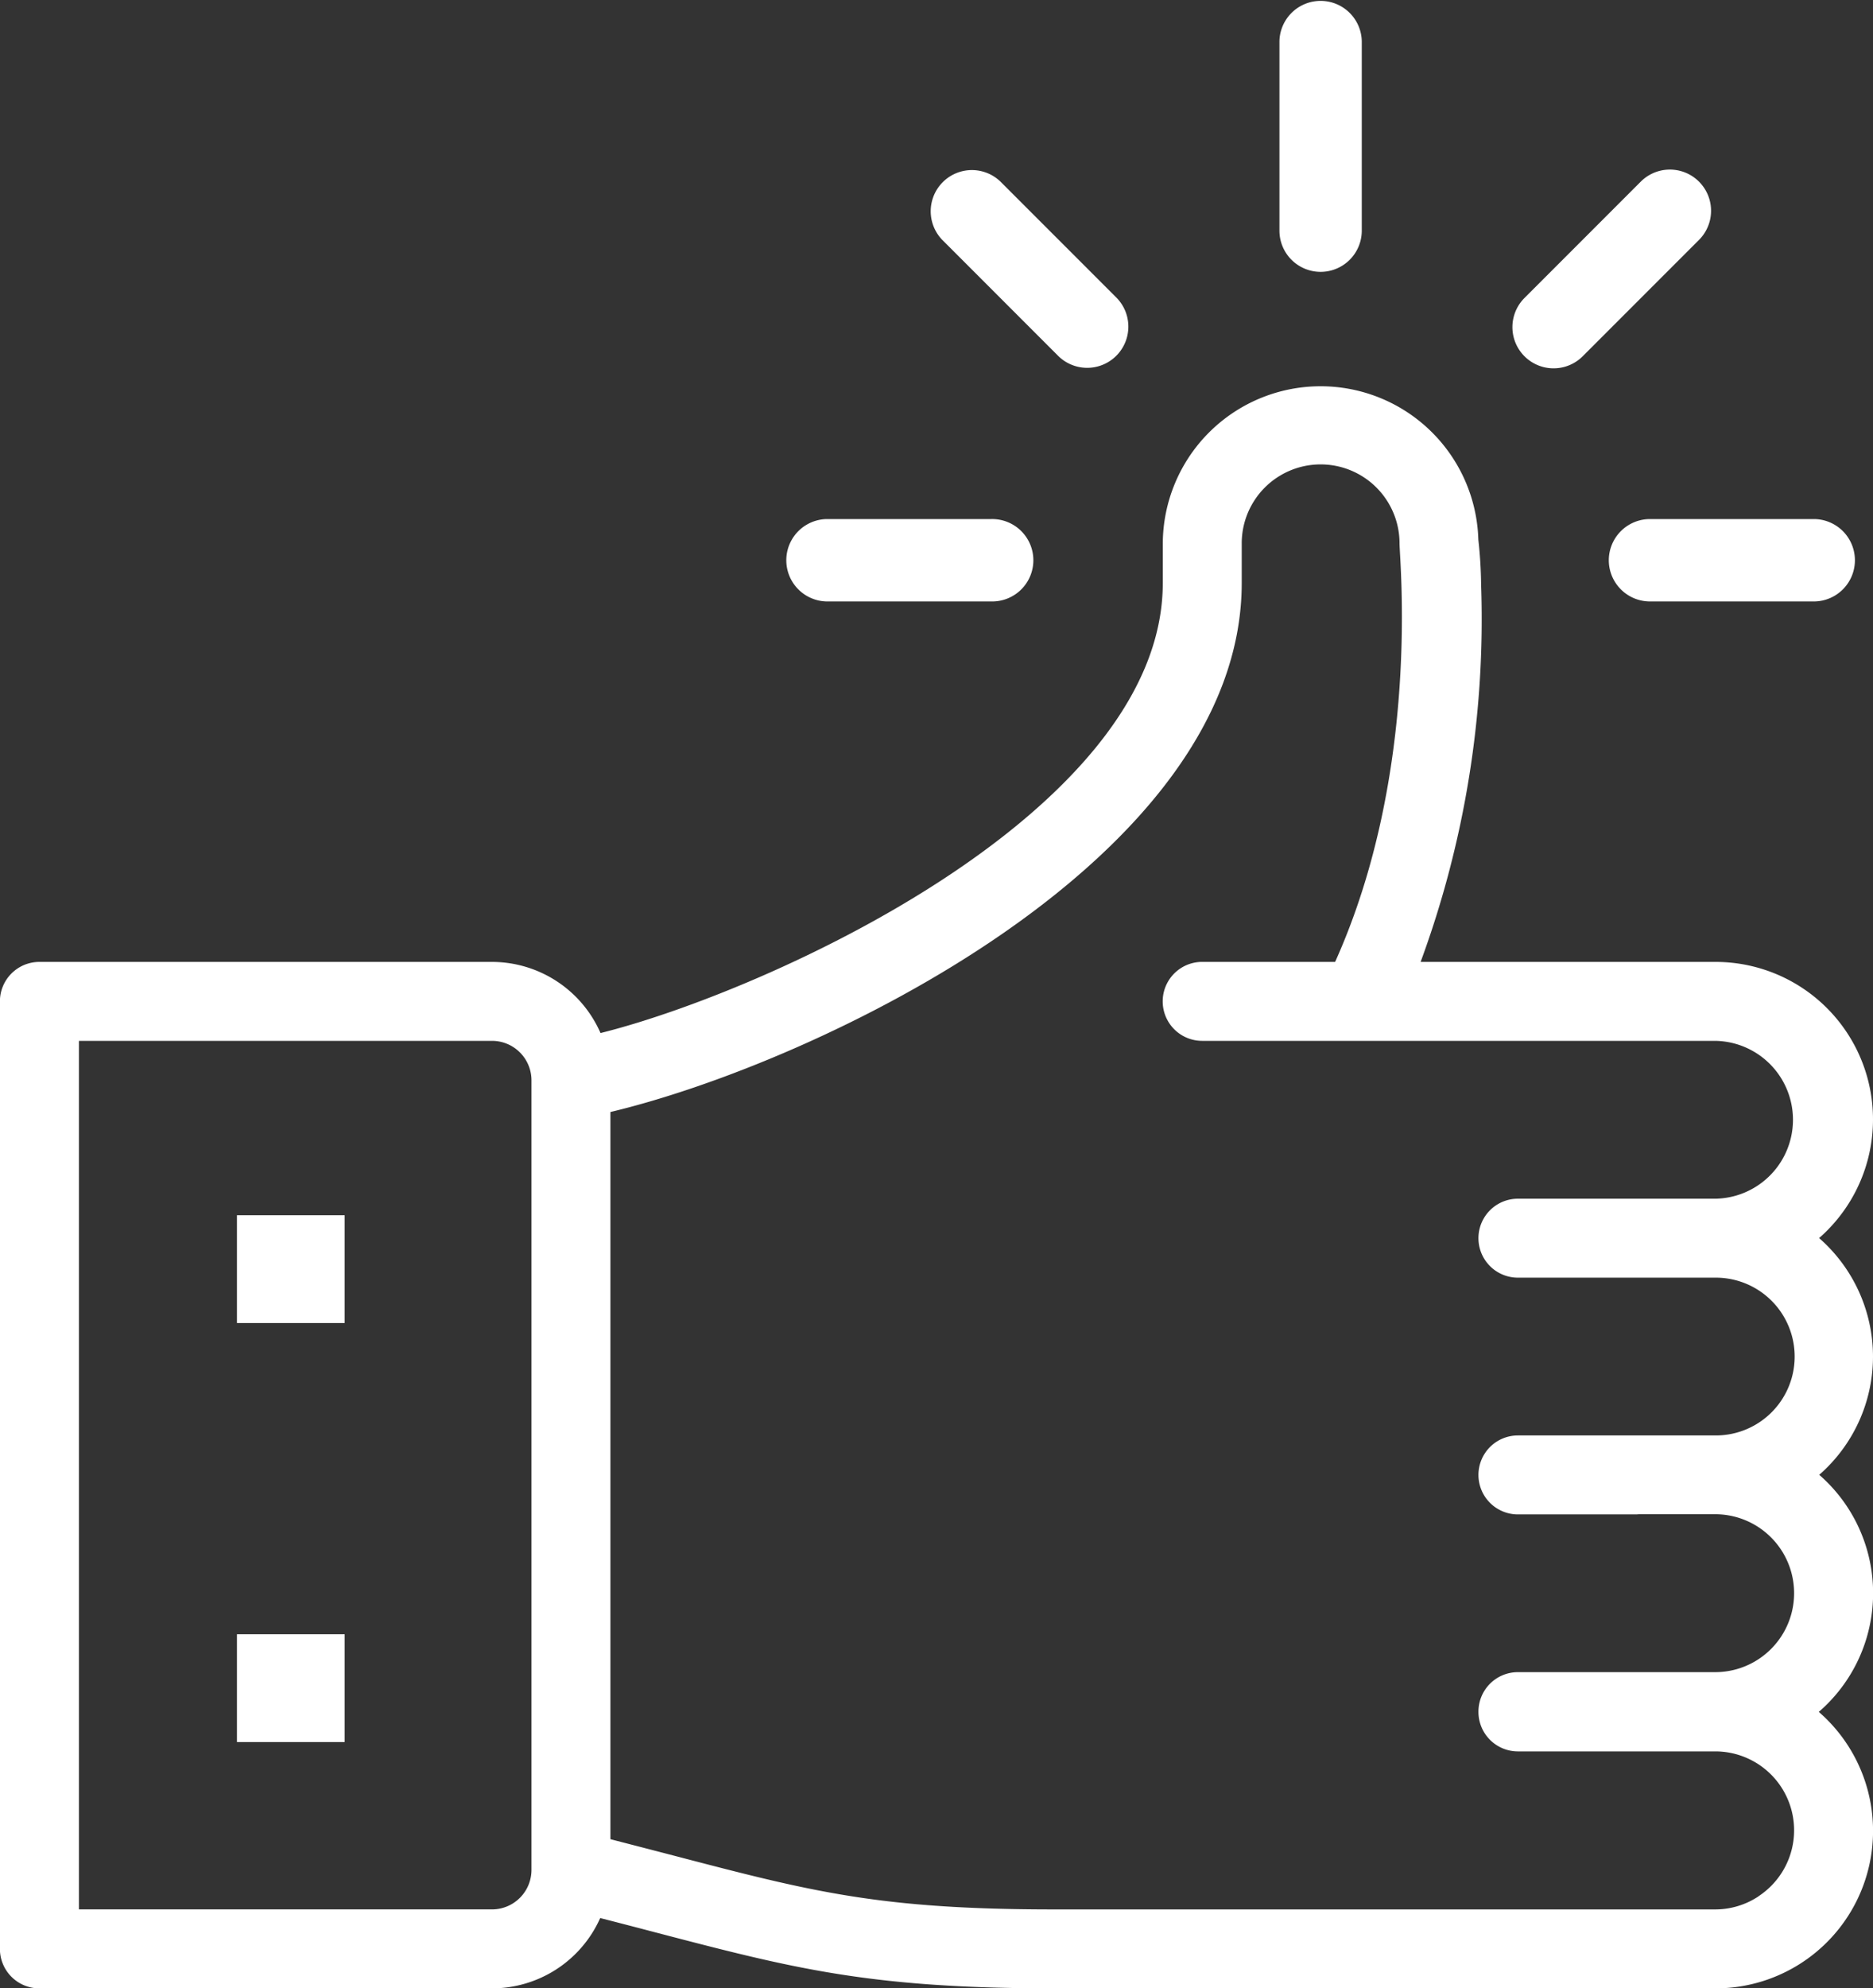 <?xml version="1.0" encoding="UTF-8"?> <svg xmlns="http://www.w3.org/2000/svg" width="84.827" height="90" viewBox="0 0 84.827 90"><rect x="0" y="0" width="84.827" height="90" fill="#333333" stroke="none"/><defs><style> .cls-1{fill:#fff} </style></defs><g id="Group_789" data-name="Group 789" transform="translate(-1631.455 -693.795)"><path id="Rectangle_1115-2" d="M0 0h4.879v4.879H0z" class="cls-1" data-name="Rectangle 1115-2" transform="translate(1642.186 748.802)"></path><path id="Rectangle_1115-2-2" d="M0 0h4.879v4.879H0z" class="cls-1" data-name="Rectangle 1115-2" transform="translate(1642.186 767.768)"></path><path id="Path_1714" d="M1691.264 706.1a1.865 1.865 0 0 0 1.865-1.865v-8.578a1.865 1.865 0 0 0-3.729 0v8.578a1.865 1.865 0 0 0 1.864 1.865z" class="cls-1" data-name="Path 1714"></path><path id="Path_1715" d="M1668.888 721.019h7.459a1.865 1.865 0 1 0 0-3.729h-7.459a1.865 1.865 0 0 0 0 3.729z" class="cls-1" data-name="Path 1715"></path><path id="Path_1716" d="M1704.317 719.154a1.865 1.865 0 0 0 1.865 1.865h7.459a1.865 1.865 0 0 0 0-3.729h-7.459a1.865 1.865 0 0 0-1.865 1.864z" class="cls-1" data-name="Path 1716"></path><path id="Path_1717" d="M1703.132 709.924l5.273-5.273a1.865 1.865 0 0 0-2.638-2.637l-5.273 5.273a1.865 1.865 0 0 0 2.638 2.637z" class="cls-1" data-name="Path 1717"></path><path id="Path_1718" d="M1679.4 709.924a1.865 1.865 0 0 0 2.637-2.637l-5.273-5.273a1.865 1.865 0 0 0-2.637 2.637z" class="cls-1" data-name="Path 1718"></path><path id="Path_1719" d="M1716.282 755.2a7.129 7.129 0 0 0-2.441-5.365 7.129 7.129 0 0 0-4.707-12.5h-13.34a44.885 44.885 0 0 0 2.74-17.059 20.411 20.411 0 0 0-.126-2.055 7.147 7.147 0 0 0-14.291.172v1.787c0 10.431-18.015 18.523-25.465 20.375a5.369 5.369 0 0 0-4.914-3.22h-20.5a1.787 1.787 0 0 0-1.787 1.787v42.887a1.787 1.787 0 0 0 1.787 1.787h20.5a5.369 5.369 0 0 0 4.9-3.183q1.36.349 2.526.656c6.239 1.629 9.676 2.527 18.034 2.527h29.965a7.129 7.129 0 0 0 4.664-12.514 7.1 7.1 0 0 0 .02-10.731 7.109 7.109 0 0 0 2.435-5.351zm-60.757 23.235a1.789 1.789 0 0 1-1.787 1.787h-18.709v-39.314h18.709a1.788 1.788 0 0 1 1.787 1.787zm55.575 1.194a3.547 3.547 0 0 1-1.966.594H1679.196c-7.9 0-10.985-.806-17.131-2.411q-1.352-.352-2.965-.768v-32.915c9.43-2.246 28.592-11.434 28.592-23.95v-1.787a3.573 3.573 0 0 1 7.147-.005v.005c0 .777.969 10.308-2.917 18.942h-6.022a1.787 1.787 0 1 0 0 3.574h23.23a3.573 3.573 0 0 1 .026 7.145h-8.956a1.787 1.787 0 0 0 0 3.574H1709.135a3.571 3.571 0 0 1 .056 7.142h-8.991a1.787 1.787 0 0 0-1.787 1.787 1.787 1.787 0 0 0 1.787 1.787h5.361l.125-.008h3.449a3.574 3.574 0 0 1 0 7.148h-8.935a1.787 1.787 0 0 0-1.787 1.787v.013a1.787 1.787 0 0 0 1.787 1.787h8.935a3.571 3.571 0 0 1 1.966 6.554z" class="cls-1" data-name="Path 1719"></path></g></svg> 